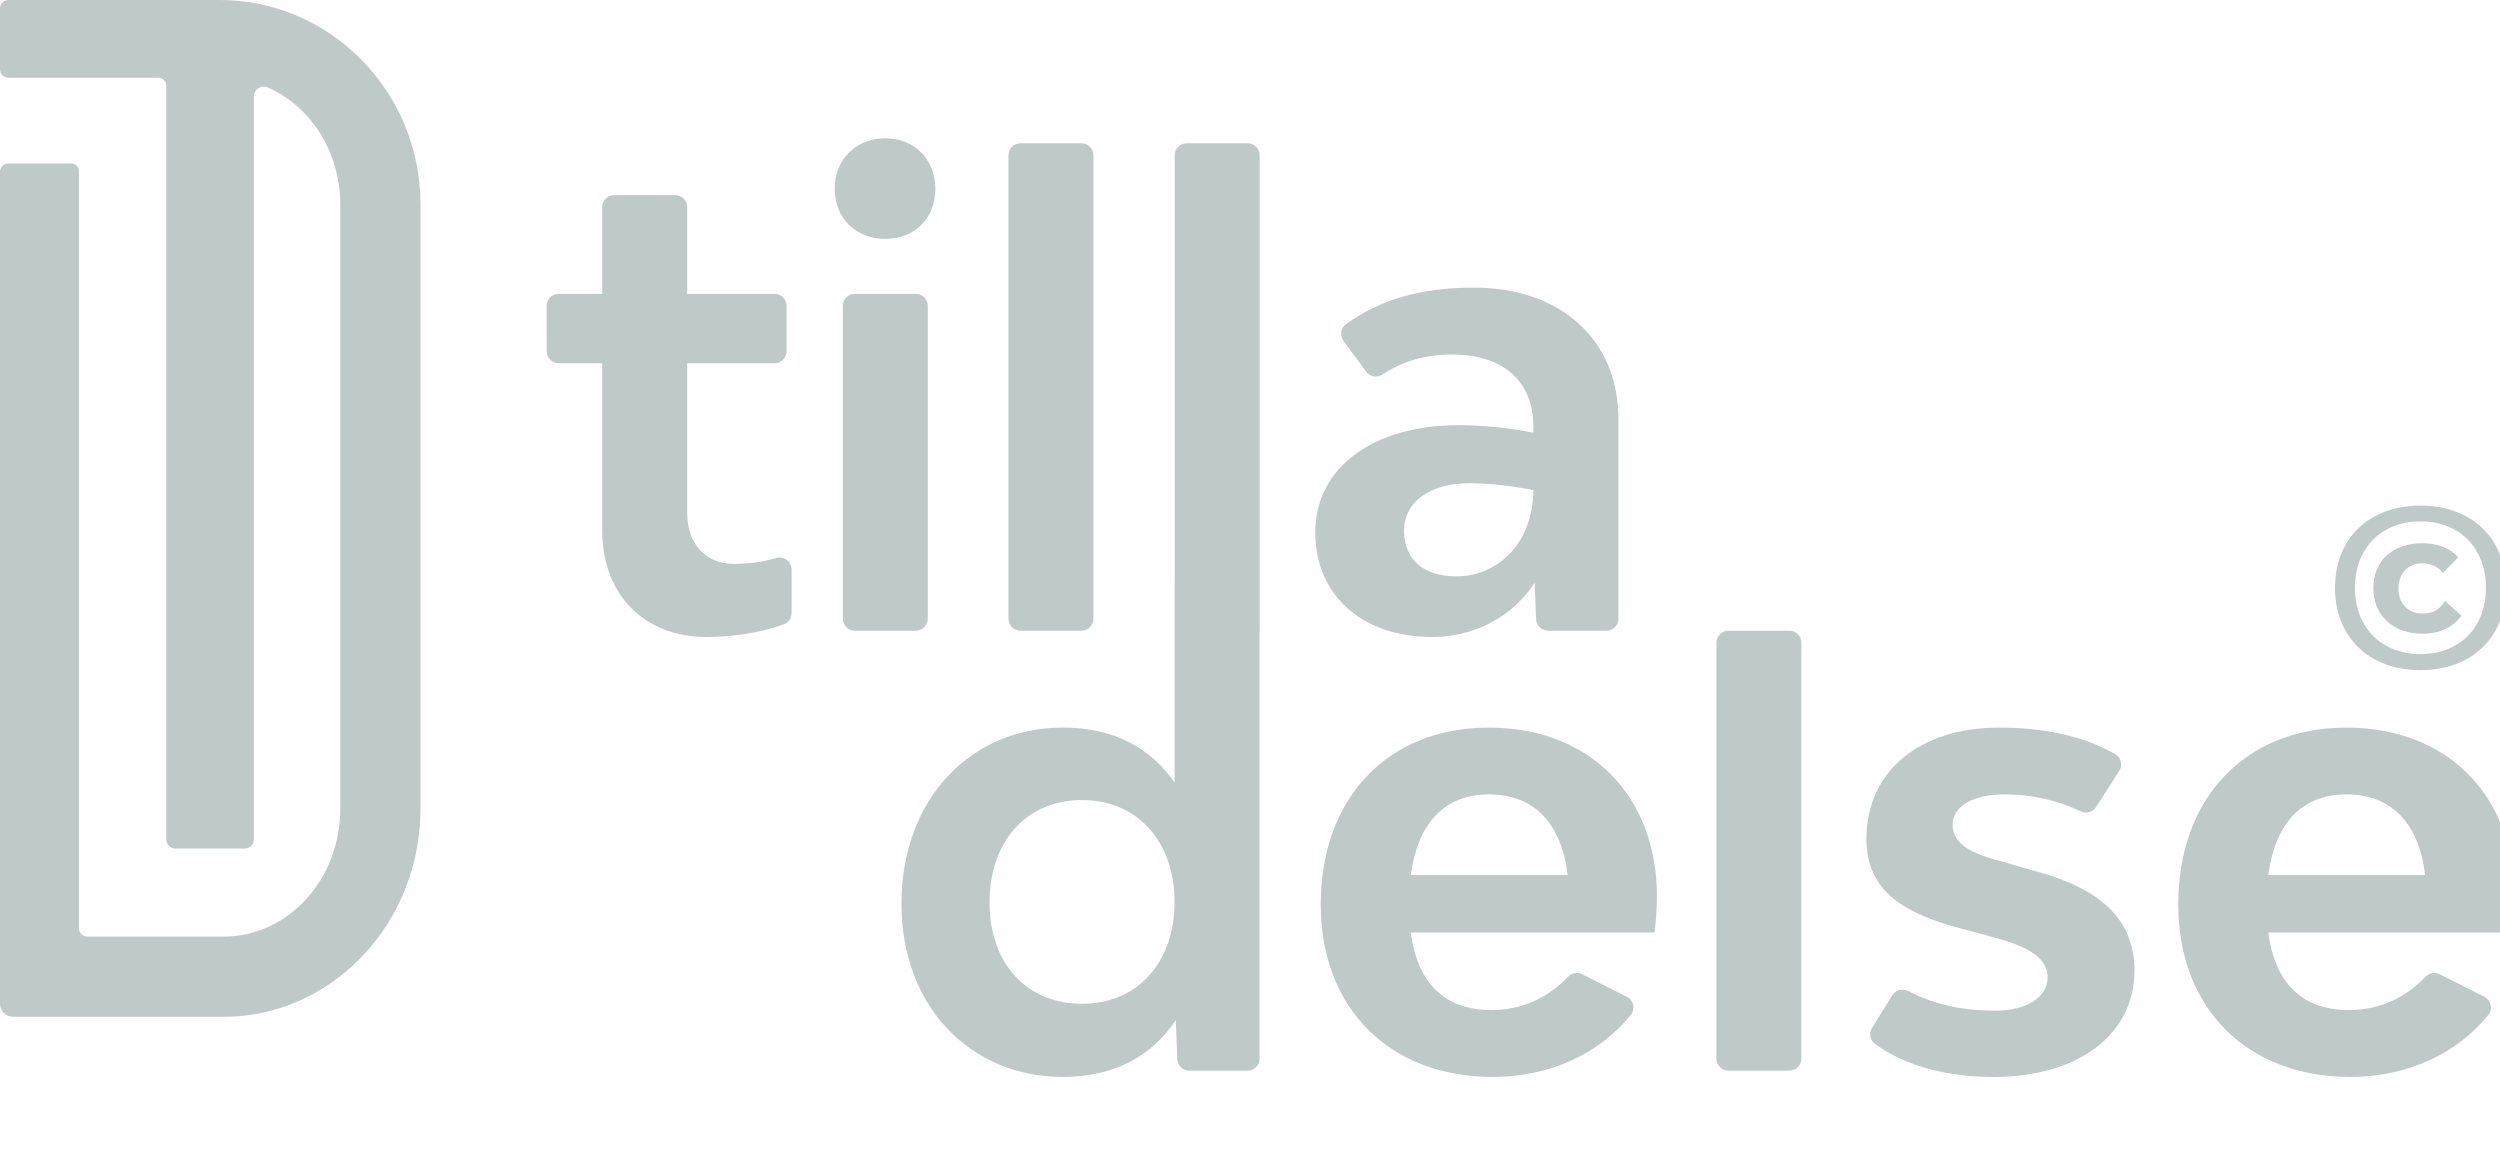 <?xml version="1.0" encoding="utf-8"?>
<!-- Generator: Adobe Illustrator 24.0.3, SVG Export Plug-In . SVG Version: 6.00 Build 0)  -->
<svg version="1.1" id="Layer_1" xmlns="http://www.w3.org/2000/svg" xmlns:xlink="http://www.w3.org/1999/xlink" x="0px" y="0px"
	 viewBox="0 0 577.31 265.56" style="enable-background:new 0 0 577.31 265.56;" xml:space="preserve">
<style type="text/css">
	.st0{fill:#bfcac8;}
</style>
<path class="st0" d="M50.77,0H1.95C0.87,0,0,0.87,0,1.95V16c0,1.07,0.87,1.95,1.95,1.95h18.45v0H36.5c1.05,0,1.9,0.85,1.9,1.9
	v173.98c0,1.17,0.95,2.12,2.12,2.12H56.5c1.17,0,2.12-0.95,2.12-2.12l0-171.53c0-1.65,1.7-2.77,3.21-2.11
	c10.02,4.43,16.74,14.97,16.74,27.01v139.55c0,16.5-12.16,29.53-26.93,29.53h-31.5c-1.05,0-1.91-0.85-1.91-1.91V39.5
	c0-0.97-0.78-1.75-1.75-1.75H1.96C0.88,37.76,0,38.63,0,39.71v192.04c0,1.69,1.37,3.06,3.06,3.06h48.58
	c24.9,0,45.46-21.43,45.46-48.06V47.19C97.1,21.14,76.25,0,50.77,0z"/>
<path class="st0" d="M182.8,131.52v10.06c0,1.16-0.71,2.21-1.8,2.6c-5.5,1.98-11.73,2.91-17.97,2.91
	c-14.29,0-23.96-9.81-23.96-24.54V83.88h-10.07c-1.53,0-2.77-1.24-2.77-2.77V70.63c0-1.53,1.24-2.77,2.77-2.77h10.07V47.83
	c0-1.53,1.24-2.77,2.77-2.77h14.08c1.53,0,2.77,1.24,2.77,2.77v20.03h20.18c1.53,0,2.77,1.24,2.77,2.77v10.48
	c0,1.53-1.24,2.77-2.77,2.77h-20.18v34.64c0,7.07,4.33,11.69,10.68,11.69c3.3,0,6.6-0.39,9.9-1.35
	C181.04,128.35,182.8,129.69,182.8,131.52z"/>
<path class="st0" d="M192.75,43.62c0-6.78,4.91-11.69,11.69-11.69c6.78,0,11.55,4.91,11.55,11.69c0,6.78-4.76,11.55-11.55,11.55
	C197.66,55.16,192.75,50.4,192.75,43.62z M197.4,67.86h14.08c1.53,0,2.77,1.24,2.77,2.77v72.25c0,1.53-1.24,2.77-2.77,2.77H197.4
	c-1.53,0-2.77-1.24-2.77-2.77V70.63C194.63,69.1,195.87,67.86,197.4,67.86z"/>
<path class="st0" d="M235.65,33.08h14.08c1.53,0,2.77,1.24,2.77,2.77v107.03c0,1.53-1.24,2.77-2.77,2.77h-14.08
	c-1.53,0-2.77-1.24-2.77-2.77V35.85C232.88,34.32,234.12,33.08,235.65,33.08z"/>
<path class="st0" d="M373.73,96.73v46.15c0,1.53-1.24,2.77-2.77,2.77h-13.47c-1.49,0-2.71-1.18-2.77-2.66l-0.33-8.45
	c-5.2,8.08-14.14,12.56-23.67,12.56c-16.16,0-26.99-9.67-26.99-24.1c0-15.01,13.28-24.82,33.19-24.82c5.34,0,11.26,0.58,17.17,1.73
	v-1.44c0-10.39-6.93-16.6-18.76-16.6c-6.33,0-11.59,1.6-16.07,4.62c-1.23,0.83-2.89,0.54-3.77-0.66l-5.24-7.11
	c-0.91-1.24-0.65-2.99,0.6-3.89c7.89-5.64,17.14-8.41,29.53-8.41C360.31,66.42,373.73,78.4,373.73,96.73z M354.1,113.18
	c-5.05-1.01-10.25-1.59-14.72-1.59c-9.24,0-15.15,4.33-15.15,10.97c0,6.35,4.19,10.54,12.12,10.54
	C345.45,133.1,353.96,125.88,354.1,113.18z"/>
<path class="st0" d="M288.12,33.08h-14.08c-1.53,0-2.77,1.24-2.77,2.77v98.82h-0.03v46.04c-5.48-7.94-14-12.7-25.83-12.7
	c-21.07,0-37.24,16.31-37.24,40.7c0,23.96,16.16,39.98,37.24,39.98c11.98,0,20.64-4.91,26.12-13.13l0.33,9.02
	c0.06,1.49,1.28,2.67,2.77,2.67h13.46c1.53,0,2.77-1.24,2.77-2.77v-98.82h0.03V35.85C290.89,34.32,289.65,33.08,288.12,33.08z
	 M249.87,231.8c-12.84,0-21.36-9.38-21.36-23.38c0-14.14,8.52-23.67,21.36-23.67c12.7,0,21.36,9.53,21.36,23.52
	C271.23,222.42,262.57,231.8,249.87,231.8z"/>
<path class="st0" d="M382.07,215.35h-56.29c1.44,10.97,7.22,17.9,18.62,17.9c7.19,0,13.19-2.96,17.69-7.7
	c0.85-0.89,2.17-1.13,3.26-0.58l10.32,5.21c1.58,0.8,2.02,2.85,0.91,4.22c-7.16,8.81-18.51,14.29-31.9,14.29
	c-23.81,0-39.69-15.88-39.69-39.83c0-24.53,15.44-40.84,38.82-40.84c23.24,0,38.82,15.59,38.82,39.11
	C382.65,209.86,382.36,213.04,382.07,215.35z M325.79,202.07h36.23c-1.44-11.83-7.65-18.62-18.18-18.62
	C333.44,183.45,327.37,190.24,325.79,202.07z"/>
<path class="st0" d="M399.13,145.65h14.08c1.53,0,2.77,1.24,2.77,2.77v96.05c0,1.53-1.24,2.77-2.77,2.77h-14.08
	c-1.53,0-2.77-1.24-2.77-2.77v-96.05C396.36,146.89,397.6,145.65,399.13,145.65z"/>
<path class="st0" d="M432.3,237.36l4.68-7.52c0.76-1.23,2.34-1.65,3.63-0.99c6.61,3.38,13.25,4.54,20.12,4.54
	c7.22,0,12.12-3.03,12.12-7.79c0-4.76-5.48-7.36-13.28-9.38l-6.49-1.73c-13.13-3.46-22.08-8.52-22.08-20.78
	c0-15.44,12.12-25.69,30.6-25.69c10.48,0,19.57,1.97,26.85,6.12c1.37,0.78,1.78,2.56,0.93,3.89l-5.35,8.35
	c-0.76,1.19-2.28,1.6-3.55,0.99c-5.57-2.68-11.46-3.92-17.59-3.92c-7.07,0-11.98,2.6-11.98,7.07c0,4.62,4.91,6.78,11.69,8.52
	l6.49,1.88c13.28,3.46,23.81,9.53,23.81,23.24c0,14.72-12.99,24.54-32.47,24.54c-10.77,0-20.47-2.51-27.46-7.64
	C431.83,240.19,431.54,238.58,432.3,237.36z"/>
<path class="st0" d="M580.09,215.35H523.8c1.44,10.97,7.22,17.9,18.62,17.9c7.19,0,13.19-2.96,17.69-7.7
	c0.85-0.89,2.17-1.13,3.26-0.58l10.32,5.21c1.58,0.8,2.02,2.85,0.91,4.22c-7.16,8.81-18.51,14.29-31.9,14.29
	c-23.81,0-39.69-15.88-39.69-39.83c0-24.53,15.44-40.84,38.82-40.84c23.24,0,38.82,15.59,38.82,39.11
	C580.66,209.86,580.37,213.04,580.09,215.35z M523.8,202.07h36.23c-1.44-11.83-7.65-18.62-18.18-18.62
	C531.45,183.45,525.39,190.24,523.8,202.07z"/>
<g>
	<path class="st0" d="M539.21,135.75c0-11.4,7.85-19,19.75-19c11.85,0,19.7,7.6,19.7,19s-7.85,19-19.7,19
		C547.06,154.75,539.21,147.15,539.21,135.75z M574.06,135.75c0-9.2-6.1-15.35-15.1-15.35c-9,0-15.15,6.15-15.15,15.35
		c0,9.15,6.15,15.3,15.15,15.3C567.96,151.05,574.06,144.9,574.06,135.75z M548.06,135.79c0-6.25,4.5-10.35,11.25-10.35
		c3.35,0,6.25,0.95,8.35,3.25l-3.55,3.65c-0.9-1.4-2.7-2.25-4.75-2.25c-3.3,0-5.5,2.35-5.5,5.8c0,3.5,2.25,5.8,5.65,5.8
		c2.45,0,3.95-1.05,5.1-2.95l3.8,3.45c-2.1,2.85-5.15,4.15-9.05,4.15C552.61,146.35,548.06,142.1,548.06,135.79z"/>
</g>
</svg>
